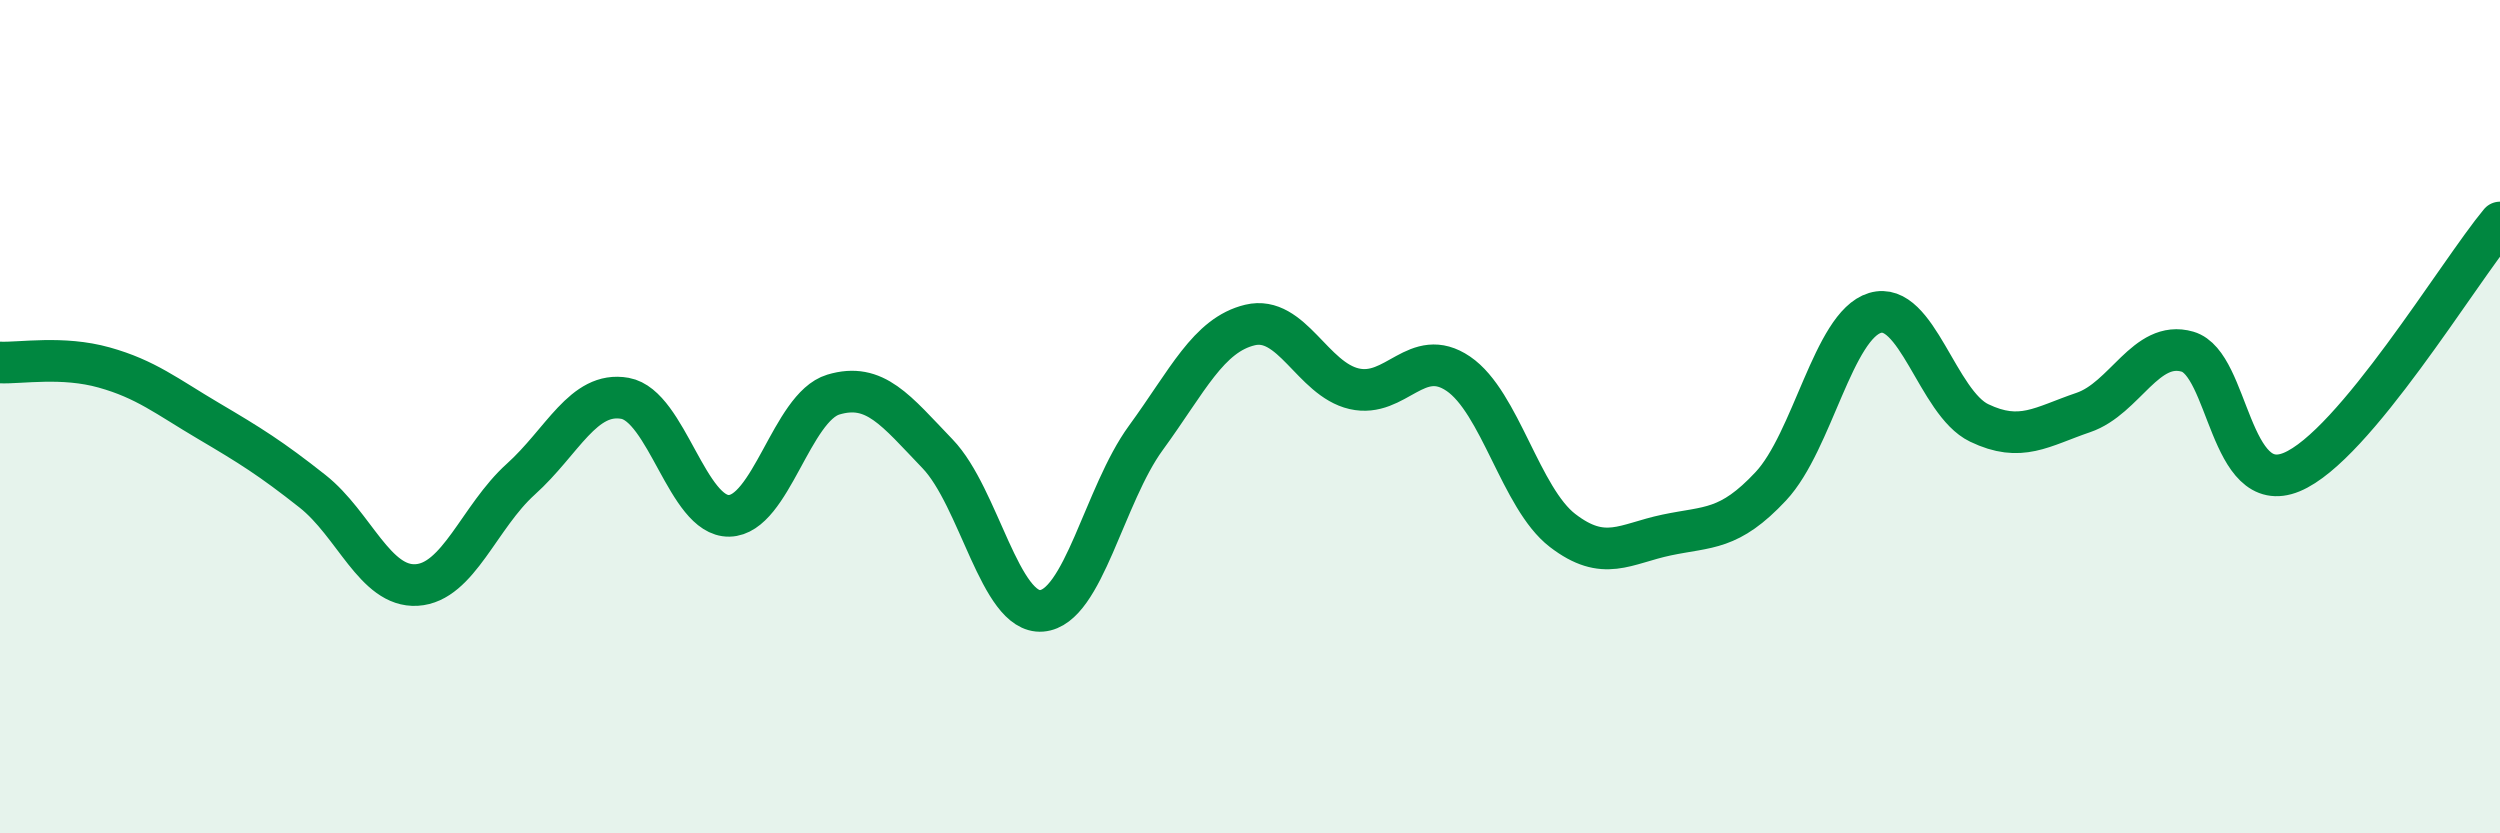 
    <svg width="60" height="20" viewBox="0 0 60 20" xmlns="http://www.w3.org/2000/svg">
      <path
        d="M 0,8.7 C 0.5,8.72 1.5,8.54 2.5,8.82 C 3.5,9.1 4,9.51 5,10.1 C 6,10.69 6.5,11 7.5,11.79 C 8.5,12.58 9,14.1 10,14.04 C 11,13.98 11.5,12.4 12.5,11.5 C 13.5,10.6 14,9.38 15,9.56 C 16,9.74 16.5,12.4 17.5,12.38 C 18.5,12.36 19,9.77 20,9.47 C 21,9.17 21.5,9.85 22.5,10.89 C 23.5,11.93 24,14.74 25,14.66 C 26,14.58 26.5,11.88 27.5,10.51 C 28.5,9.14 29,8.04 30,7.8 C 31,7.56 31.5,9.1 32.5,9.33 C 33.5,9.56 34,8.29 35,8.97 C 36,9.65 36.5,11.96 37.5,12.73 C 38.5,13.5 39,13.05 40,12.84 C 41,12.63 41.5,12.74 42.5,11.67 C 43.5,10.6 44,7.81 45,7.51 C 46,7.21 46.5,9.67 47.5,10.15 C 48.5,10.63 49,10.24 50,9.9 C 51,9.56 51.5,8.15 52.5,8.44 C 53.5,8.73 53.5,11.95 55,11.33 C 56.5,10.71 59,6.54 60,5.34L60 20L0 20Z"
        fill="#008740"
        opacity="0.1"
        stroke-linecap="round"
        stroke-linejoin="round"
      />
      <path
        d="M 0,8.7 C 0.5,8.72 1.5,8.54 2.5,8.82 C 3.5,9.1 4,9.51 5,10.1 C 6,10.69 6.5,11 7.5,11.79 C 8.5,12.58 9,14.1 10,14.04 C 11,13.98 11.5,12.4 12.5,11.5 C 13.5,10.6 14,9.38 15,9.56 C 16,9.74 16.5,12.4 17.5,12.38 C 18.5,12.36 19,9.77 20,9.47 C 21,9.17 21.5,9.85 22.5,10.89 C 23.5,11.93 24,14.74 25,14.66 C 26,14.58 26.5,11.88 27.5,10.51 C 28.5,9.14 29,8.04 30,7.8 C 31,7.56 31.5,9.1 32.5,9.33 C 33.5,9.56 34,8.29 35,8.97 C 36,9.65 36.5,11.96 37.5,12.73 C 38.5,13.5 39,13.05 40,12.84 C 41,12.63 41.5,12.74 42.5,11.67 C 43.5,10.6 44,7.81 45,7.51 C 46,7.21 46.5,9.67 47.5,10.15 C 48.5,10.63 49,10.24 50,9.9 C 51,9.56 51.5,8.15 52.5,8.44 C 53.5,8.73 53.5,11.95 55,11.33 C 56.5,10.71 59,6.54 60,5.34"
        stroke="#008740"
        stroke-width="1"
        fill="none"
        stroke-linecap="round"
        stroke-linejoin="round"
      />
    </svg>
  